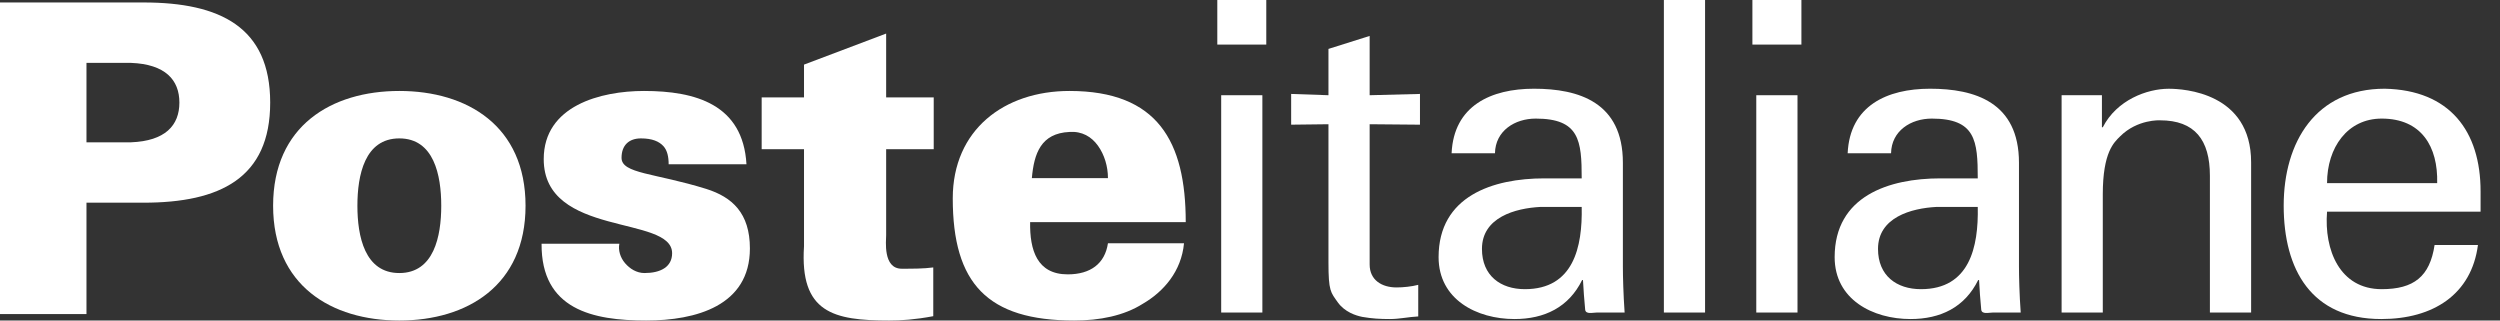 <svg width="78" height="10" viewBox="0 0 78 10" fill="none" xmlns="http://www.w3.org/2000/svg">
<rect x="0" y="0" width="78" height="10" fill="#333333" stroke="none"/>
<path fill-rule="evenodd" clip-rule="evenodd" d="M32.14 6.931C32.126 7.805 32.356 8.56 33.313 8.56C34.028 8.56 34.473 8.223 34.568 7.59H36.941C36.86 8.465 36.307 9.098 35.66 9.475C35.066 9.852 34.311 10 33.515 10C30.805 10 29.726 8.842 29.726 6.19C29.726 4.049 31.33 2.838 33.367 2.838C36.119 2.838 36.995 4.413 36.995 6.931H32.14ZM34.568 5.557C34.568 5.193 34.459 4.83 34.257 4.547C34.055 4.265 33.758 4.089 33.367 4.117C32.477 4.157 32.261 4.79 32.194 5.557H34.568Z" fill="white"/>
<path fill-rule="evenodd" clip-rule="evenodd" d="M0 9.798V0.077H4.478C6.865 0.077 8.43 0.845 8.43 3.201C8.43 5.557 6.865 6.324 4.478 6.324H2.698V9.798H0ZM4.087 4.44C5.152 4.399 5.597 3.915 5.597 3.201C5.597 2.488 5.152 2.003 4.087 1.962H2.698V4.44H4.087Z" fill="white"/>
<path fill-rule="evenodd" clip-rule="evenodd" d="M16.397 6.419C16.397 8.909 14.576 10 12.459 10C10.341 10 8.521 8.909 8.521 6.419C8.521 3.928 10.341 2.838 12.459 2.838C14.576 2.838 16.397 3.928 16.397 6.419ZM12.459 8.519C13.538 8.519 13.767 7.375 13.767 6.419C13.767 5.463 13.538 4.318 12.459 4.318C11.38 4.318 11.151 5.463 11.151 6.419C11.151 7.375 11.38 8.519 12.459 8.519Z" fill="white"/>
<path fill-rule="evenodd" clip-rule="evenodd" d="M20.862 5.126C20.862 4.897 20.821 4.695 20.7 4.561C20.565 4.413 20.349 4.318 19.998 4.318C19.621 4.318 19.392 4.534 19.392 4.924C19.392 5.422 20.43 5.395 22.035 5.894C22.844 6.149 23.397 6.648 23.397 7.752C23.397 9.542 21.711 10 20.16 10C18.502 10 16.883 9.664 16.897 7.604H19.324C19.284 7.805 19.351 8.034 19.5 8.209C19.648 8.384 19.863 8.519 20.107 8.519C20.606 8.519 20.97 8.331 20.97 7.9C20.97 6.701 16.964 7.415 16.964 4.965C16.964 3.296 18.744 2.838 20.093 2.838C21.698 2.838 23.182 3.255 23.29 5.126H20.862Z" fill="white"/>
<path fill-rule="evenodd" clip-rule="evenodd" d="M25.085 3.039V2.016L27.648 1.047V3.039H29.132V4.655H27.648V7.334C27.648 7.509 27.541 8.384 28.134 8.384C28.471 8.384 28.822 8.384 29.118 8.344V9.865C28.538 9.973 28.12 10 27.742 10C26.003 10 24.95 9.758 25.085 7.684V4.655H23.764V3.039H25.085Z" fill="white"/>
<path fill-rule="evenodd" clip-rule="evenodd" d="M38.101 2.971H39.386V9.751H38.101V2.971ZM37.98 3.14713e-05H39.508V1.391H37.98V3.14713e-05Z" fill="white"/>
<path fill-rule="evenodd" clip-rule="evenodd" d="M41.448 2.971V1.526L42.733 1.121V2.971L44.303 2.931V3.89L42.733 3.876V8.252C42.733 8.738 43.112 8.968 43.572 8.968C43.776 8.968 44.045 8.941 44.249 8.887V9.873C43.951 9.887 43.667 9.954 43.369 9.954C43.058 9.954 42.815 9.941 42.503 9.887C42.301 9.846 41.962 9.738 41.745 9.441C41.516 9.117 41.448 9.09 41.448 8.185V3.876L40.284 3.89V2.931L41.448 2.971Z" fill="white"/>
<path fill-rule="evenodd" clip-rule="evenodd" d="M49.349 5.565C49.349 4.389 49.281 3.7 47.914 3.7C47.265 3.7 46.656 4.079 46.643 4.781H45.29C45.357 3.296 46.521 2.768 47.86 2.768C49.254 2.768 50.634 3.187 50.634 5.078V8.32C50.634 8.617 50.648 9.184 50.688 9.751H49.822C49.7 9.751 49.47 9.819 49.457 9.657C49.43 9.346 49.403 9.049 49.389 8.738H49.362C48.943 9.589 48.185 9.954 47.252 9.954C46.075 9.954 44.884 9.346 44.884 8.023C44.884 6.118 46.576 5.565 48.185 5.565H49.349ZM48.064 6.456C47.279 6.496 46.237 6.78 46.237 7.766C46.237 8.603 46.819 9.022 47.576 9.022C49.092 9.022 49.376 7.712 49.349 6.456H48.064Z" fill="white"/>
<path fill-rule="evenodd" clip-rule="evenodd" d="M51.913 3.14713e-05H53.198V9.751H51.913V3.14713e-05Z" fill="white"/>
<path fill-rule="evenodd" clip-rule="evenodd" d="M54.796 2.971H56.082V9.751H54.796V2.971ZM54.675 3.14713e-05H56.204V1.391H54.675V3.14713e-05Z" fill="white"/>
<path fill-rule="evenodd" clip-rule="evenodd" d="M61.706 5.565C61.706 4.389 61.639 3.7 60.272 3.7C59.622 3.7 59.014 4.079 59.001 4.781H57.647C57.715 3.296 58.879 2.768 60.218 2.768C61.611 2.768 62.992 3.187 62.992 5.078V8.32C62.992 8.617 63.005 9.184 63.046 9.751H62.179C62.057 9.751 61.828 9.819 61.814 9.657C61.787 9.346 61.76 9.049 61.747 8.738H61.719C61.3 9.589 60.543 9.954 59.609 9.954C58.432 9.954 57.241 9.346 57.241 8.023C57.241 6.118 58.932 5.565 60.543 5.565H61.706ZM60.421 6.456C59.636 6.496 58.594 6.78 58.594 7.766C58.594 8.603 59.176 9.022 59.934 9.022C61.449 9.022 61.733 7.712 61.706 6.456H60.421Z" fill="white"/>
<path fill-rule="evenodd" clip-rule="evenodd" d="M65.58 3.971H65.607C66.041 3.12 66.987 2.769 67.664 2.769C68.137 2.769 70.235 2.89 70.235 5.065V9.751H68.949V5.484C68.949 4.363 68.476 3.754 67.394 3.754C67.393 3.754 66.69 3.714 66.148 4.254C65.959 4.443 65.607 4.741 65.607 6.064V9.751H64.322V2.971H65.58V3.971Z" fill="white"/>
<path fill-rule="evenodd" clip-rule="evenodd" d="M72.604 6.605C72.509 7.793 72.996 9.022 74.308 9.022C75.309 9.022 75.811 8.631 75.959 7.644H77.312C77.11 9.184 75.919 9.954 74.295 9.954C72.117 9.954 71.251 8.415 71.251 6.416C71.251 4.43 72.252 2.768 74.403 2.768C76.433 2.809 77.394 4.092 77.394 5.97V6.605H72.604ZM76.04 5.713C76.068 4.578 75.553 3.7 74.308 3.7C73.24 3.7 72.604 4.606 72.604 5.713H76.04Z" fill="white"/>
</svg>
